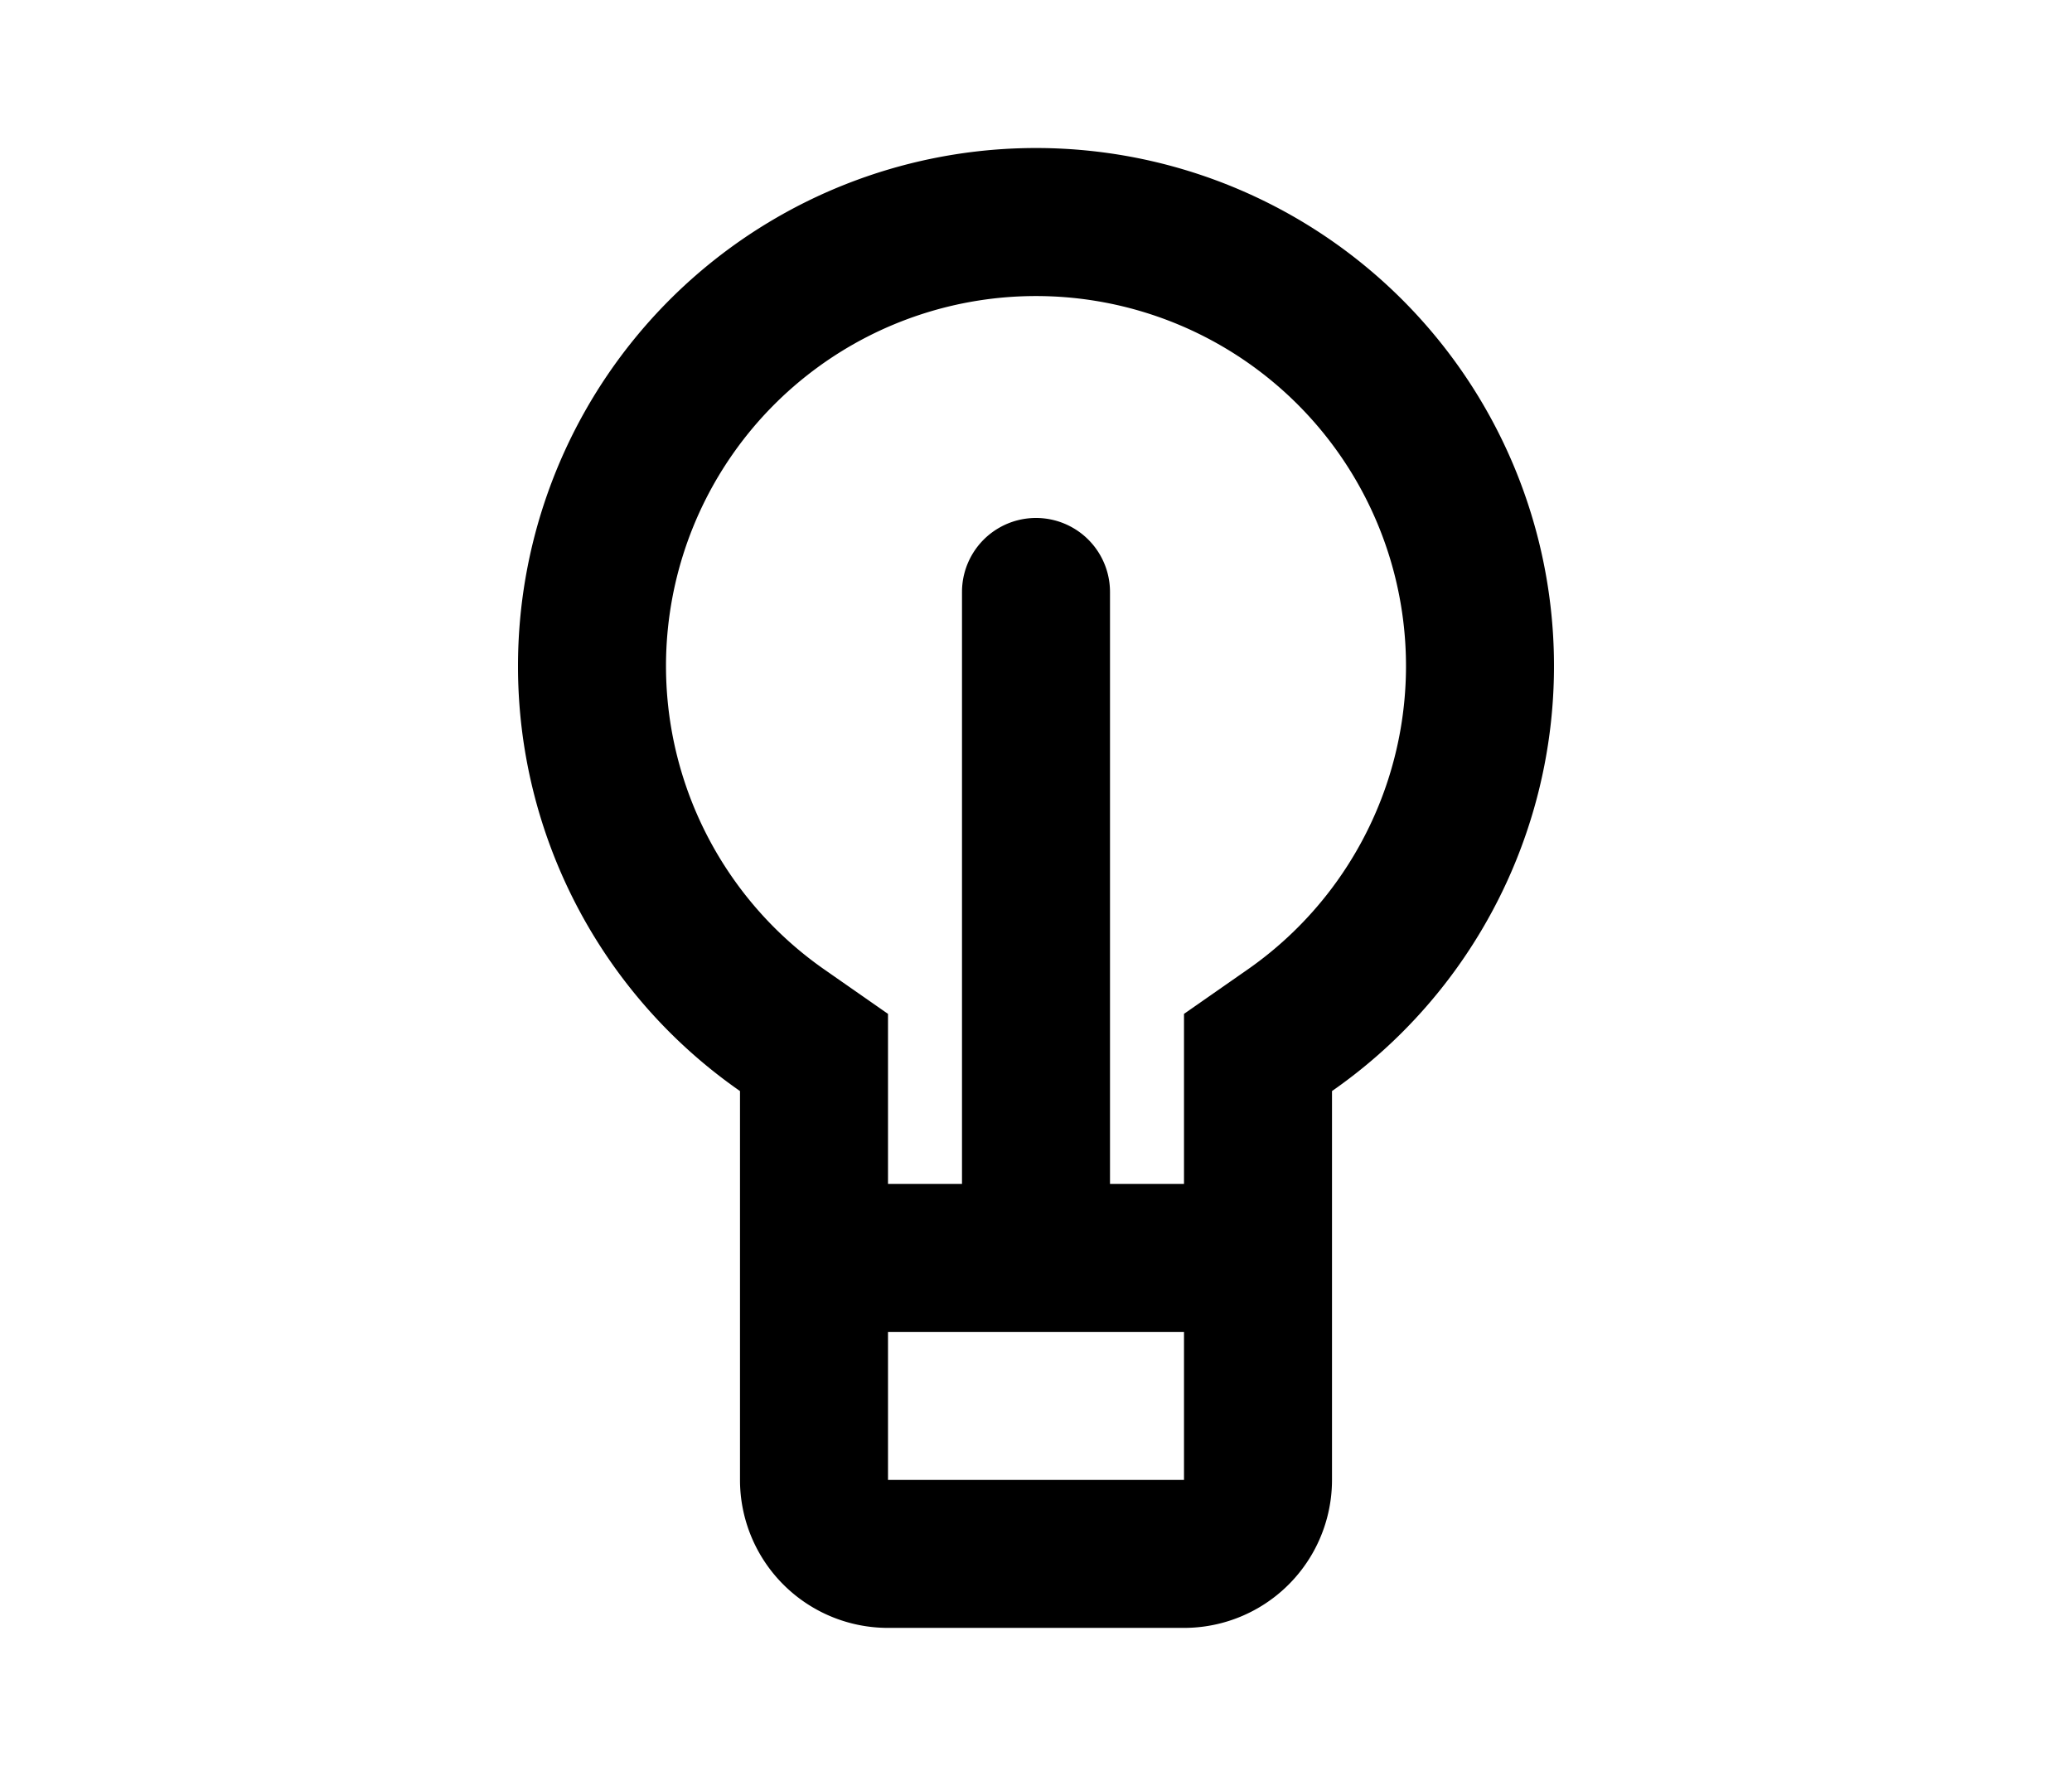 <svg xmlns="http://www.w3.org/2000/svg" viewBox="-5 -2 24 24" width="28" fill="currentColor"><path d="M9 14v-2.298l.856-.597a5 5 0 1 0-5.712 0l.856.597V14h1V6a1 1 0 1 1 2 0v8h1zm0 2H5v2h4v-2zM0 7a7 7 0 1 1 11 5.745V18a2 2 0 0 1-2 2H5a2 2 0 0 1-2-2v-5.255A6.992 6.992 0 0 1 0 7z"></path></svg>